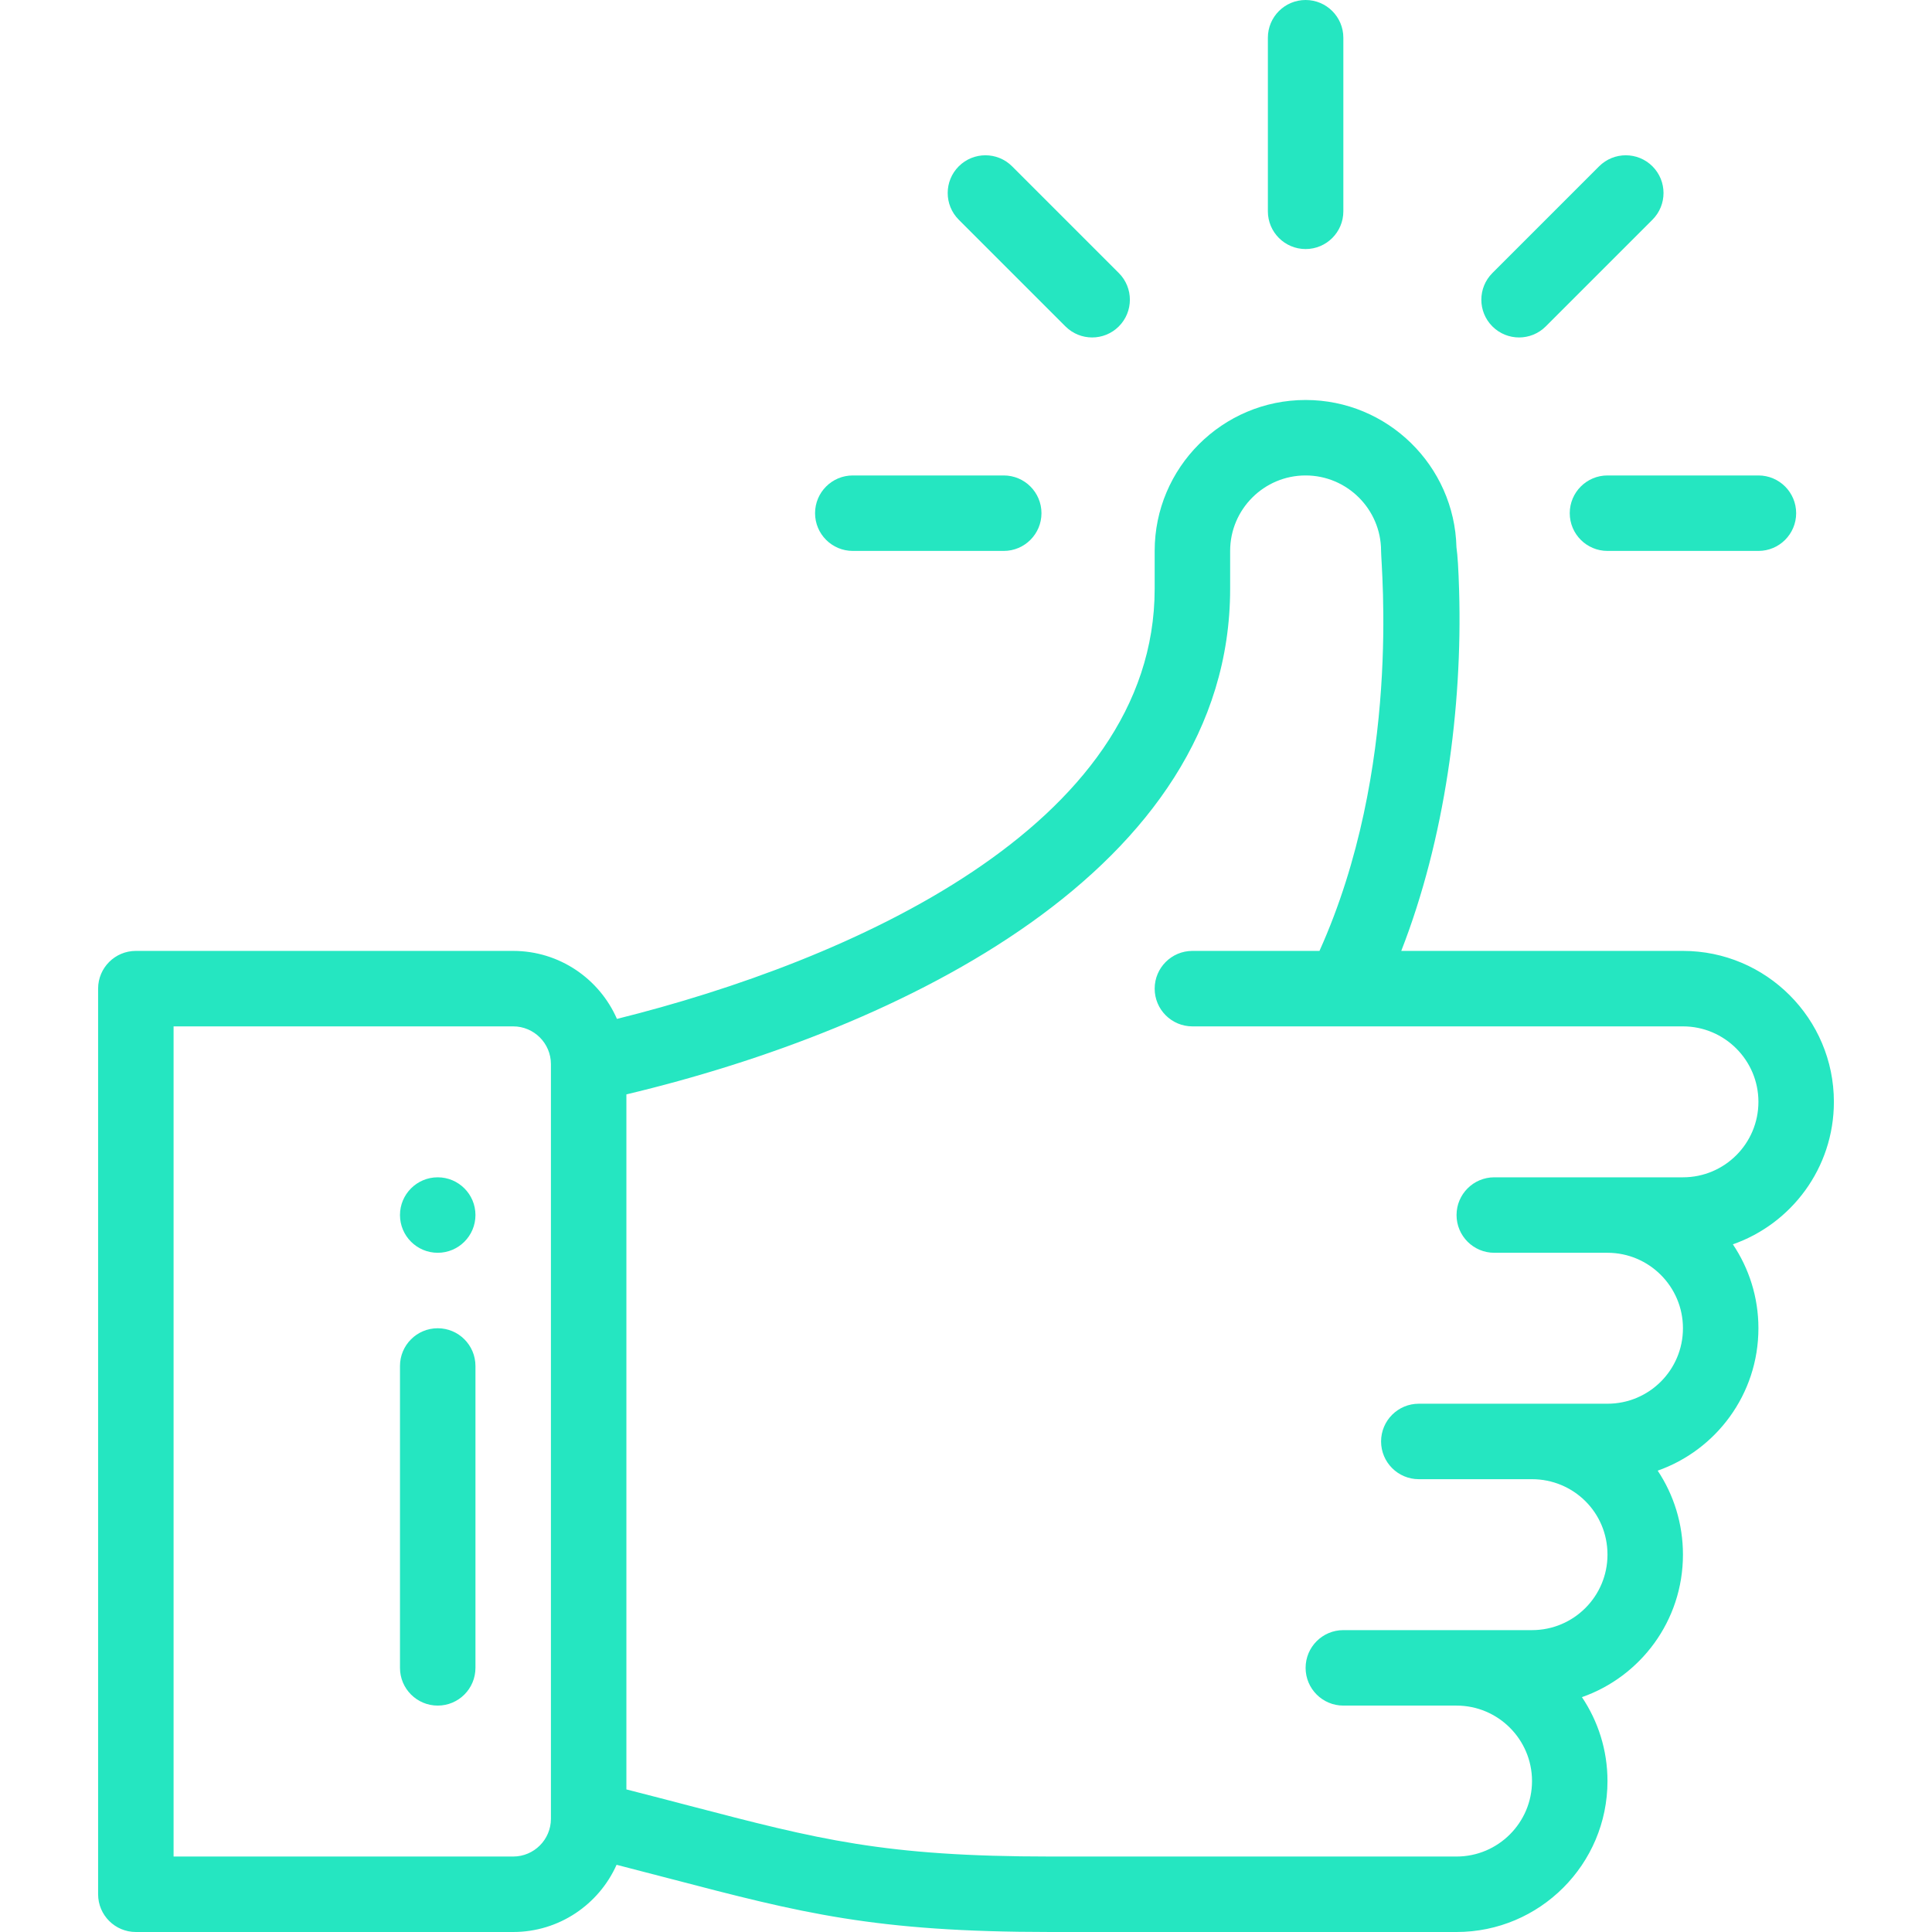 <?xml version="1.0" encoding="UTF-8" standalone="no"?>
<!-- Generator: Adobe Illustrator 19.0.0, SVG Export Plug-In . SVG Version: 6.00 Build 0)  -->

<svg
   xmlns:dc="http://purl.org/dc/elements/1.1/"
   xmlns:cc="http://creativecommons.org/ns#"
   xmlns:rdf="http://www.w3.org/1999/02/22-rdf-syntax-ns#"
   xmlns:svg="http://www.w3.org/2000/svg"
   xmlns="http://www.w3.org/2000/svg"
   xmlns:sodipodi="http://sodipodi.sourceforge.net/DTD/sodipodi-0.dtd"
   xmlns:inkscape="http://www.inkscape.org/namespaces/inkscape"
   version="1.1"
   id="Capa_1"
   x="0px"
   y="0px"
   viewBox="0 0 512 512"
   style="enable-background:new 0 0 512 512;"
   xml:space="preserve"
   sodipodi:docname="szeroka_oferta.svg"
   inkscape:version="0.92.4 (5da689c313, 2019-01-14)"><defs
   id="defs83" /><sodipodi:namedview
   pagecolor="#ffffff"
   bordercolor="#666666"
   borderopacity="1"
   objecttolerance="10"
   gridtolerance="10"
   guidetolerance="10"
   inkscape:pageopacity="0"
   inkscape:pageshadow="2"
   inkscape:window-width="1920"
   inkscape:window-height="1001"
   id="namedview81"
   showgrid="false"
   inkscape:zoom="0.4609375"
   inkscape:cx="256"
   inkscape:cy="256"
   inkscape:window-x="-9"
   inkscape:window-y="-9"
   inkscape:window-maximized="1"
   inkscape:current-layer="Capa_1" />
<g
   id="g6"
   style="fill:#25e6c1;fill-opacity:1">
	<g
   id="g4"
   style="fill:#25e6c1;fill-opacity:1">
		<path
   d="M346,0c-5.522,0-10,4.478-10,10v46c0,5.522,4.478,10,10,10c5.522,0,10-4.478,10-10V10C356,4.478,351.522,0,346,0z"
   id="path2"
   style="fill:#25e6c1;fill-opacity:1" />
	</g>
</g>
<g
   id="g12"
   style="fill:#25e6c1;fill-opacity:1">
	<g
   id="g10"
   style="fill:#25e6c1;fill-opacity:1">
		<path
   d="M116,312c-5.52,0-10,4.48-10,10c0,5.52,4.48,10,10,10s10-4.48,10-10C126,316.48,121.52,312,116,312z"
   id="path8"
   style="fill:#25e6c1;fill-opacity:1" />
	</g>
</g>
<g
   id="g18"
   style="fill:#25e6c1;fill-opacity:1">
	<g
   id="g16"
   style="fill:#25e6c1;fill-opacity:1">
		<path
   d="M486,292c0-22.056-17.944-40-40-40h-74.652c11.557-29.603,16.235-64.447,15.333-95.464    c-0.172-5.919-0.399-9.342-0.706-11.497C385.458,123.432,367.716,106,346,106c-22.056,0-40,17.944-40,40v10    c0,63.246-81.214,98.781-142.504,114.019C158.862,259.425,148.284,252,136,252H36c-5.522,0-10,4.478-10,10v240    c0,5.522,4.478,10,10,10h100c12.202,0,22.719-7.327,27.401-17.809c5.075,1.302,9.786,2.532,14.135,3.668    C212.451,506.978,231.684,512,278.46,512H386c22.056,0,40-17.944,40-40c0-8.224-2.497-15.874-6.77-22.238    C434.678,444.359,446,429.599,446,412c0-8.194-2.436-15.869-6.696-22.262C454.684,384.326,466,369.6,466,352    c0-8.224-2.497-15.874-6.77-22.238C474.678,324.359,486,309.599,486,292z M146,482c0,5.514-4.486,10-10,10H46V272h90    c5.514,0,10,4.486,10,10V482z M446,312c-21.449,0-26.562,0-50,0c-5.522,0-10,4.478-10,10c0,5.522,4.478,10,10,10h30    c11.028,0,20,8.972,20,20c0,11.046-8.954,20-20,20h-50c-5.522,0-10,4.478-10,10c0,5.522,4.478,10,10,10h30    c10.897,0,20,8.705,20,20c0,11.046-8.954,20-20,20c-21.449,0-26.562,0-50,0c-5.522,0-10,4.478-10,10c0,5.522,4.478,10,10,10h30    c11.028,0,20,8.972,20,20s-8.972,20-20,20H278.46c-44.207,0-61.473-4.509-95.87-13.492c-5.039-1.316-10.566-2.759-16.59-4.295    V290.025C238.368,272.787,326,230.711,326,156v-10c0-11.028,8.972-20,20-20c11.008,0,19.979,8.958,20,19.969V146    c0,4.346,5.424,57.683-16.326,106H316c-5.522,0-10,4.478-10,10c0,5.522,4.478,10,10,10c6.983,0,118.602,0,130,0    c11.028,0,20,8.972,20,20C466,303.046,457.046,312,446,312z"
   id="path14"
   style="fill:#25e6c1;fill-opacity:1" />
	</g>
</g>
<g
   id="g24"
   style="fill:#25e6c1;fill-opacity:1">
	<g
   id="g22"
   style="fill:#25e6c1;fill-opacity:1">
		<path
   d="M116,352c-5.522,0-10,4.478-10,10v80c0,5.522,4.478,10,10,10c5.522,0,10-4.478,10-10v-80C126,356.478,121.522,352,116,352    z"
   id="path20"
   style="fill:#25e6c1;fill-opacity:1" />
	</g>
</g>
<g
   id="g30"
   style="fill:#25e6c1;fill-opacity:1">
	<g
   id="g28"
   style="fill:#25e6c1;fill-opacity:1">
		<path
   d="M266,126h-40c-5.522,0-10,4.478-10,10c0,5.522,4.478,10,10,10h40c5.522,0,10-4.478,10-10C276,130.478,271.522,126,266,126    z"
   id="path26"
   style="fill:#25e6c1;fill-opacity:1" />
	</g>
</g>
<g
   id="g36"
   style="fill:#25e6c1;fill-opacity:1">
	<g
   id="g34"
   style="fill:#25e6c1;fill-opacity:1">
		<path
   d="M466,126h-40c-5.522,0-10,4.478-10,10c0,5.522,4.478,10,10,10h40c5.522,0,10-4.478,10-10C476,130.478,471.522,126,466,126    z"
   id="path32"
   style="fill:#25e6c1;fill-opacity:1" />
	</g>
</g>
<g
   id="g42"
   style="fill:#25e6c1;fill-opacity:1">
	<g
   id="g40"
   style="fill:#25e6c1;fill-opacity:1">
		<path
   d="M437.921,44.079c-3.906-3.904-10.236-3.904-14.143,0l-28.279,28.279c-3.905,3.905-3.905,10.237,0,14.143    c3.907,3.905,10.236,3.904,14.143,0l28.279-28.279C441.826,54.317,441.826,47.985,437.921,44.079z"
   id="path38"
   style="fill:#25e6c1;fill-opacity:1" />
	</g>
</g>
<g
   id="g48"
   style="fill:#25e6c1;fill-opacity:1">
	<g
   id="g46"
   style="fill:#25e6c1;fill-opacity:1">
		<path
   d="M296.501,72.358l-28.279-28.279c-3.906-3.904-10.236-3.904-14.143,0c-3.905,3.905-3.905,10.237,0,14.143l28.279,28.279    c3.908,3.905,10.237,3.904,14.143,0C300.406,82.596,300.406,76.264,296.501,72.358z"
   id="path44"
   style="fill:#25e6c1;fill-opacity:1" />
	</g>
</g>
<g
   id="g50">
</g>
<g
   id="g52">
</g>
<g
   id="g54">
</g>
<g
   id="g56">
</g>
<g
   id="g58">
</g>
<g
   id="g60">
</g>
<g
   id="g62">
</g>
<g
   id="g64">
</g>
<g
   id="g66">
</g>
<g
   id="g68">
</g>
<g
   id="g70">
</g>
<g
   id="g72">
</g>
<g
   id="g74">
</g>
<g
   id="g76">
</g>
<g
   id="g78">
</g>
</svg>